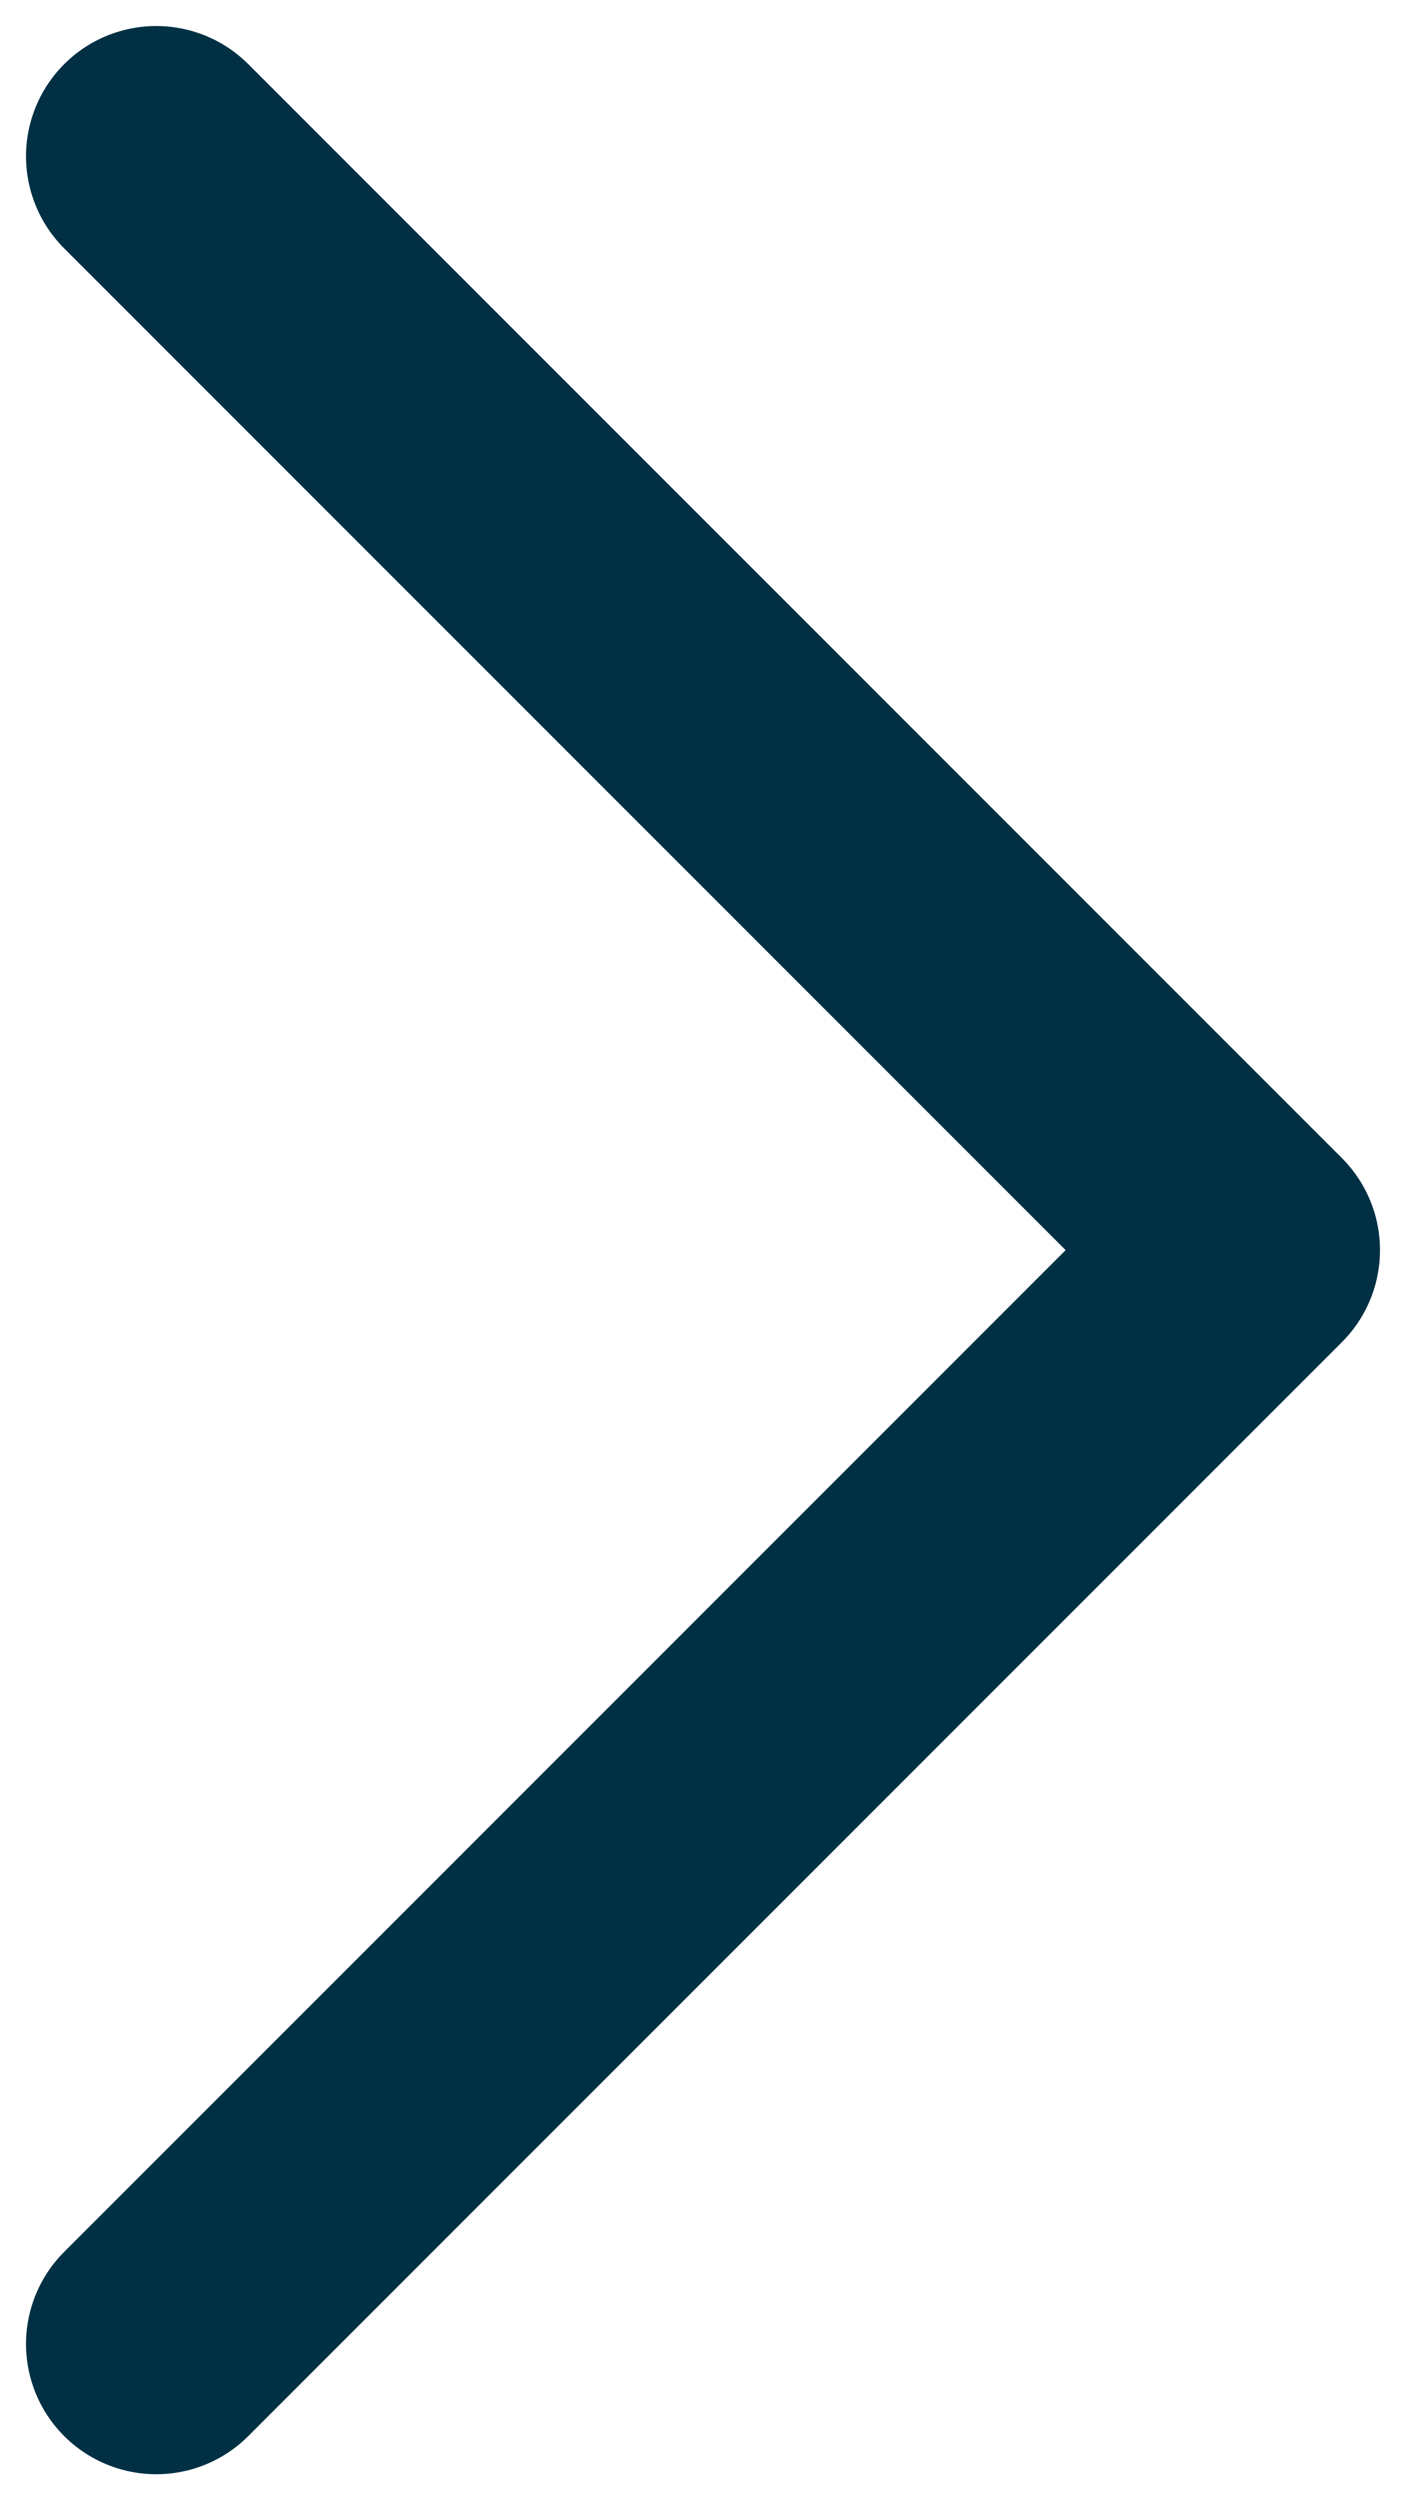 <?xml version="1.0" encoding="UTF-8"?> <svg xmlns="http://www.w3.org/2000/svg" width="9" height="16" viewBox="0 0 9 16" fill="none"><path d="M1 15L8 8L1 1" stroke="#013044" stroke-width="1.667" stroke-linecap="round" stroke-linejoin="round"></path></svg> 